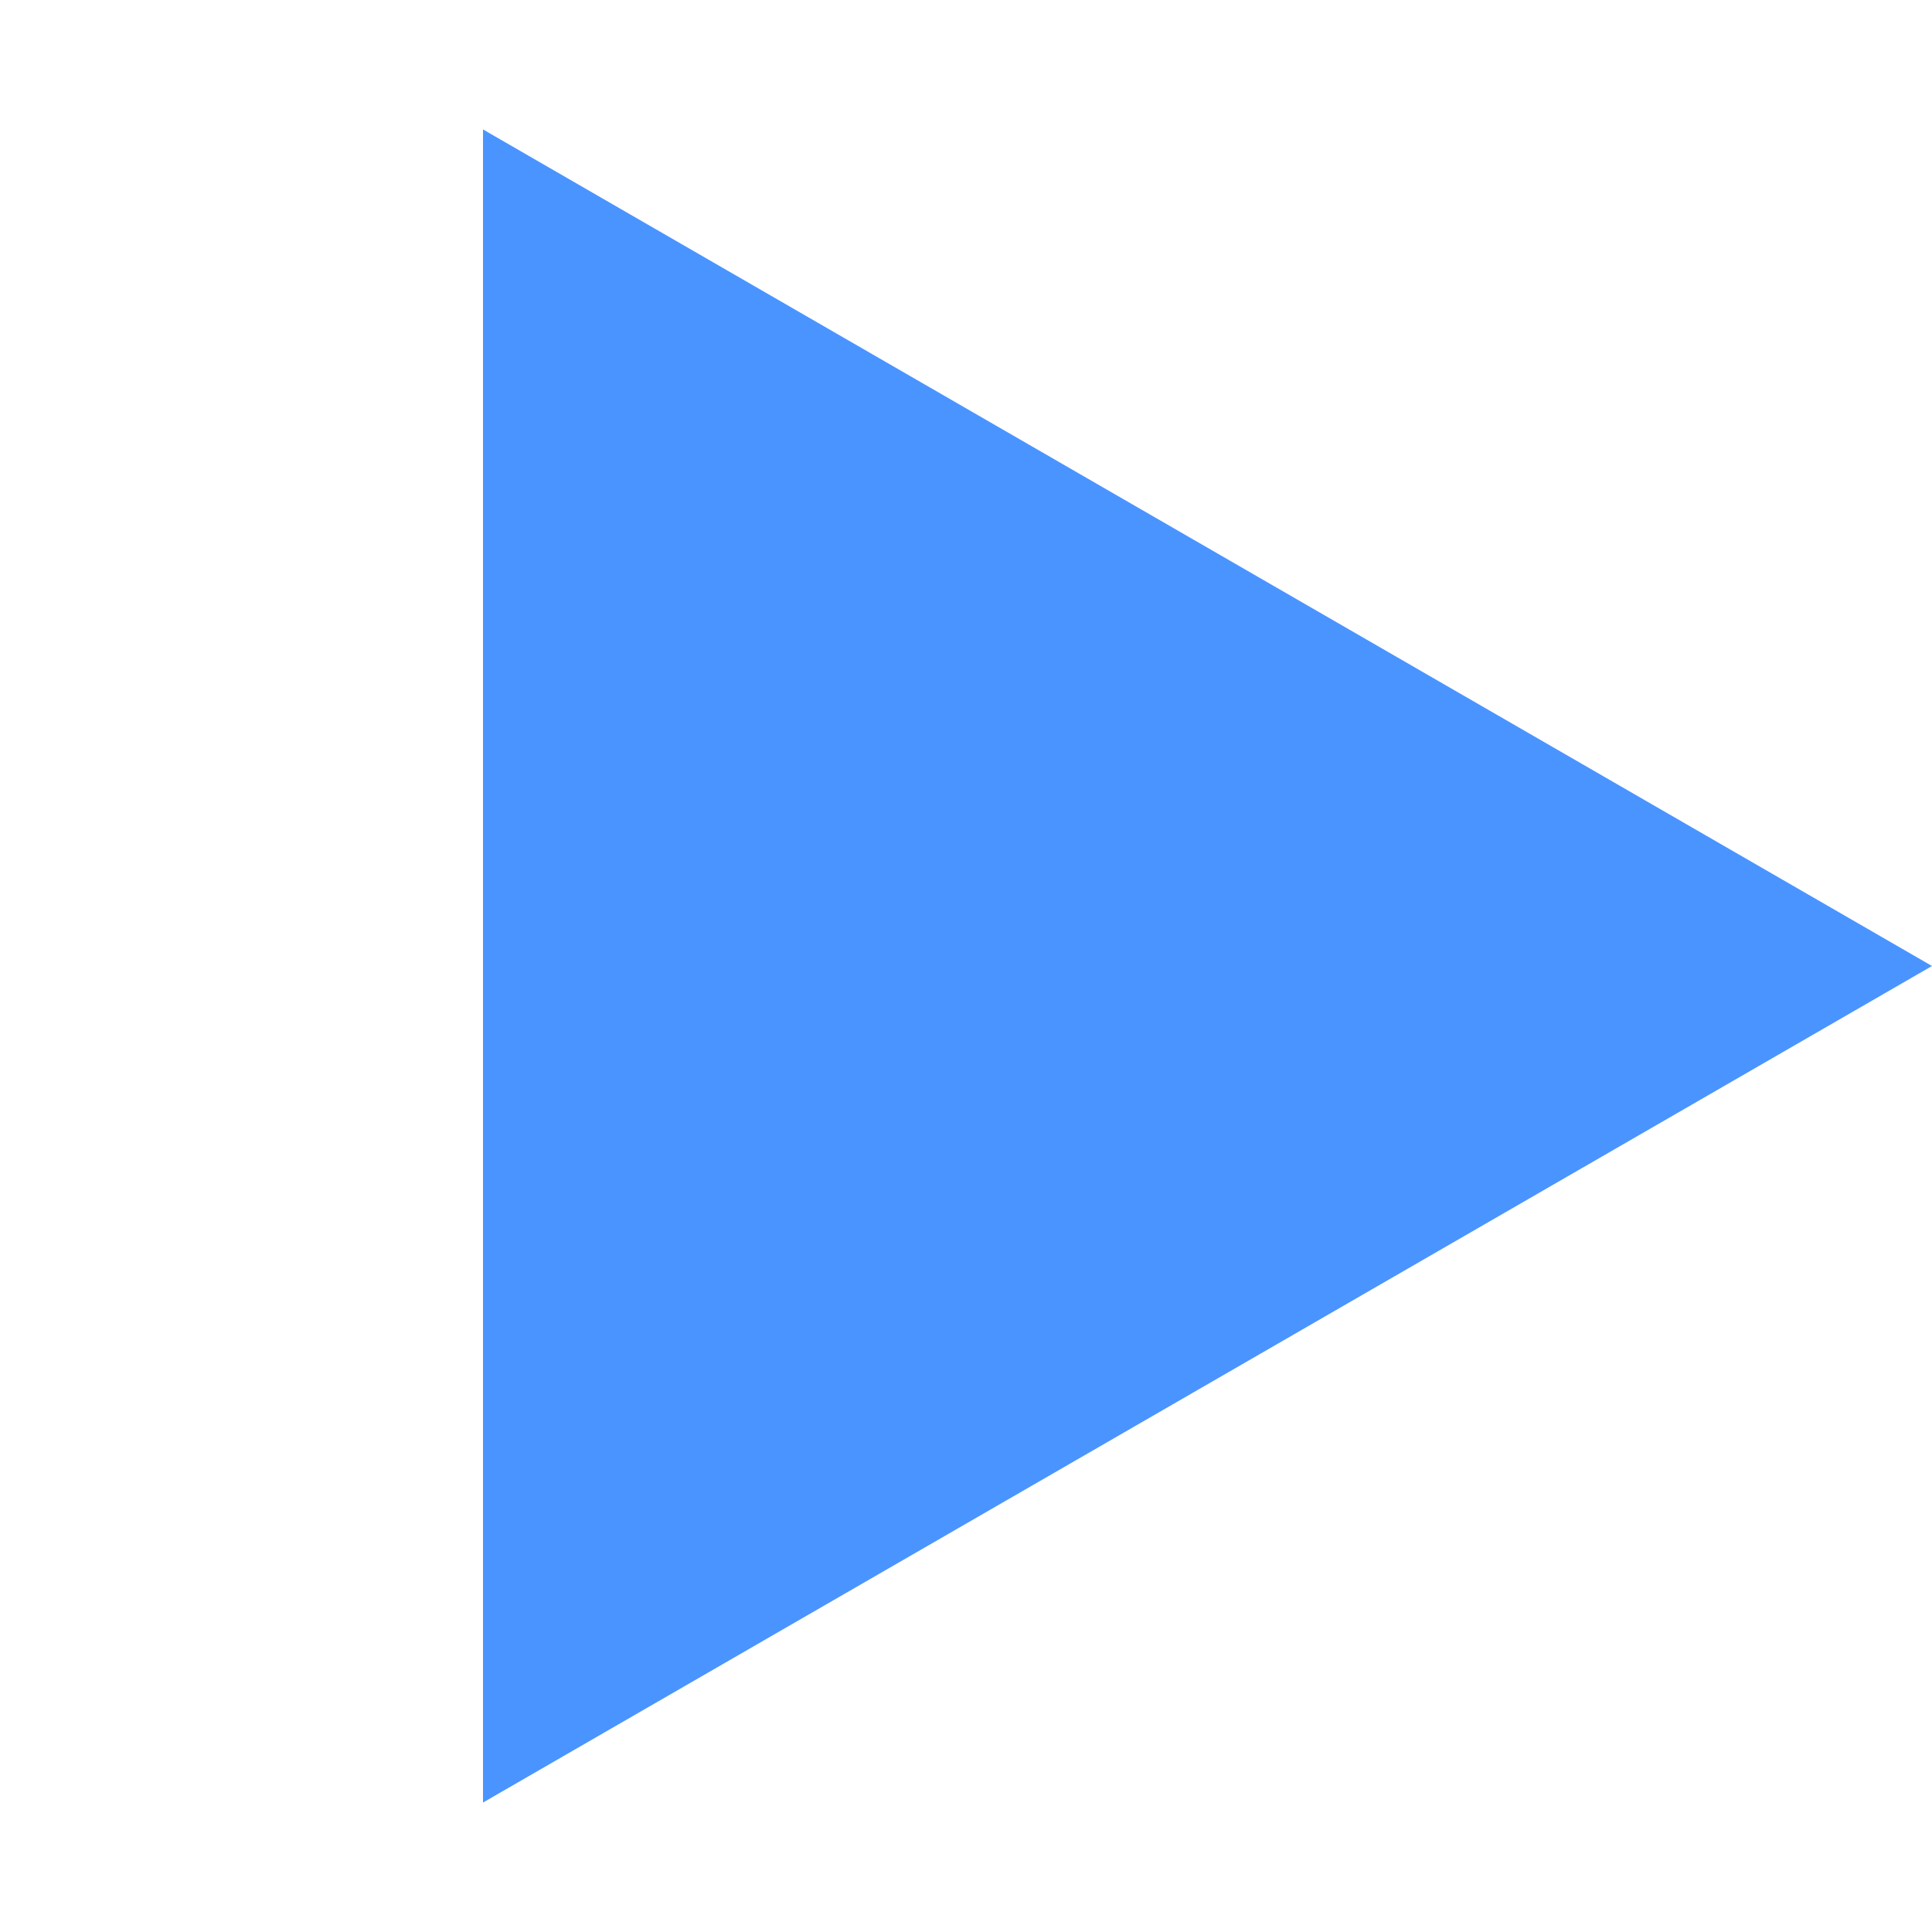 <?xml version="1.0" encoding="UTF-8"?> <svg xmlns="http://www.w3.org/2000/svg" width="18" height="18" viewBox="0 0 18 18" fill="none"> <path d="M18 9L4.5 16.794L4.5 1.206L18 9Z" fill="#4A94FF"></path> </svg> 